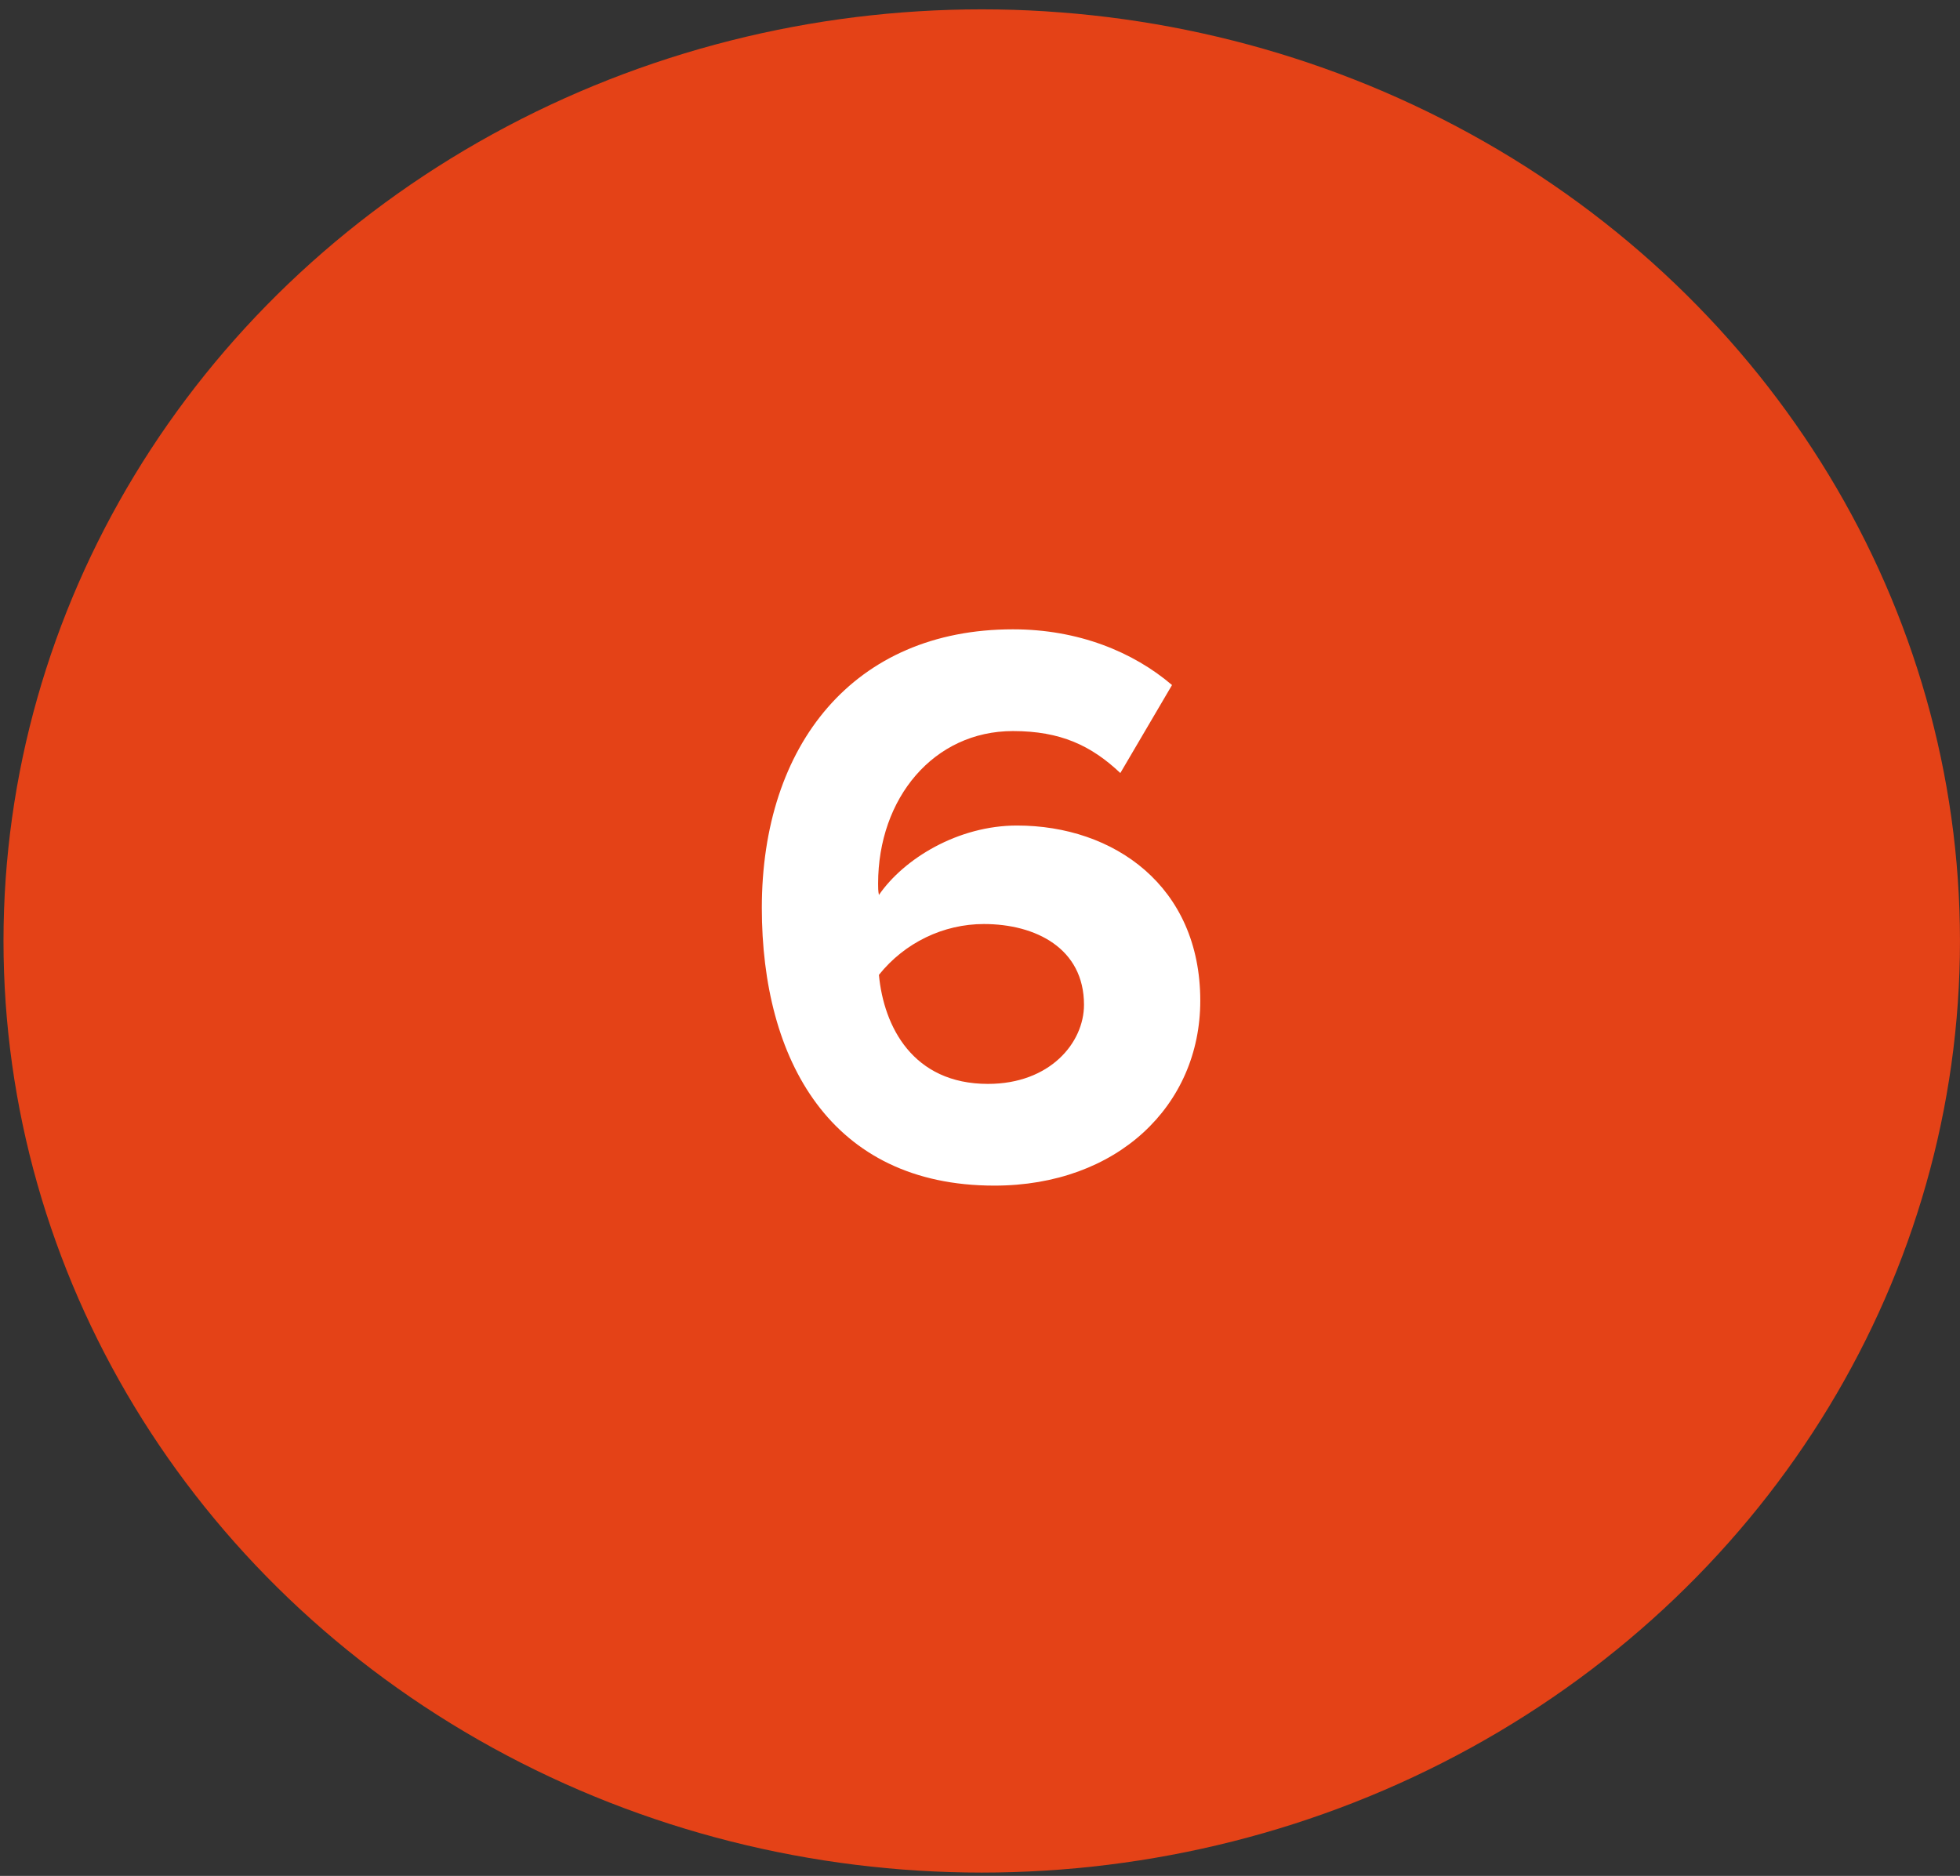<?xml version="1.0" encoding="UTF-8"?> <svg xmlns="http://www.w3.org/2000/svg" width="70" height="67" viewBox="0 0 70 67" fill="none"><rect x="0" y="0" width="70" height="67" fill="#333333" stroke="none"/><ellipse cx="35.062" cy="33.608" rx="34.937" ry="33.274" fill="#E44217"></ellipse><path d="M35.513 42.346C29.659 42.346 27.208 37.847 27.208 32.426C27.208 26.601 30.496 22.477 36.177 22.477C38.512 22.477 40.473 23.285 41.858 24.467L40.012 27.61C38.974 26.63 37.878 26.111 36.177 26.111C33.35 26.111 31.361 28.504 31.361 31.561C31.361 31.705 31.361 31.82 31.39 31.965C32.284 30.667 34.216 29.485 36.321 29.485C39.781 29.485 42.867 31.648 42.867 35.742C42.867 39.491 39.897 42.346 35.513 42.346ZM35.283 38.713C37.503 38.713 38.714 37.242 38.714 35.886C38.714 33.868 36.984 33.003 35.138 33.003C33.697 33.003 32.312 33.666 31.39 34.819C31.563 36.665 32.601 38.713 35.283 38.713Z" fill="white"></path></svg> 